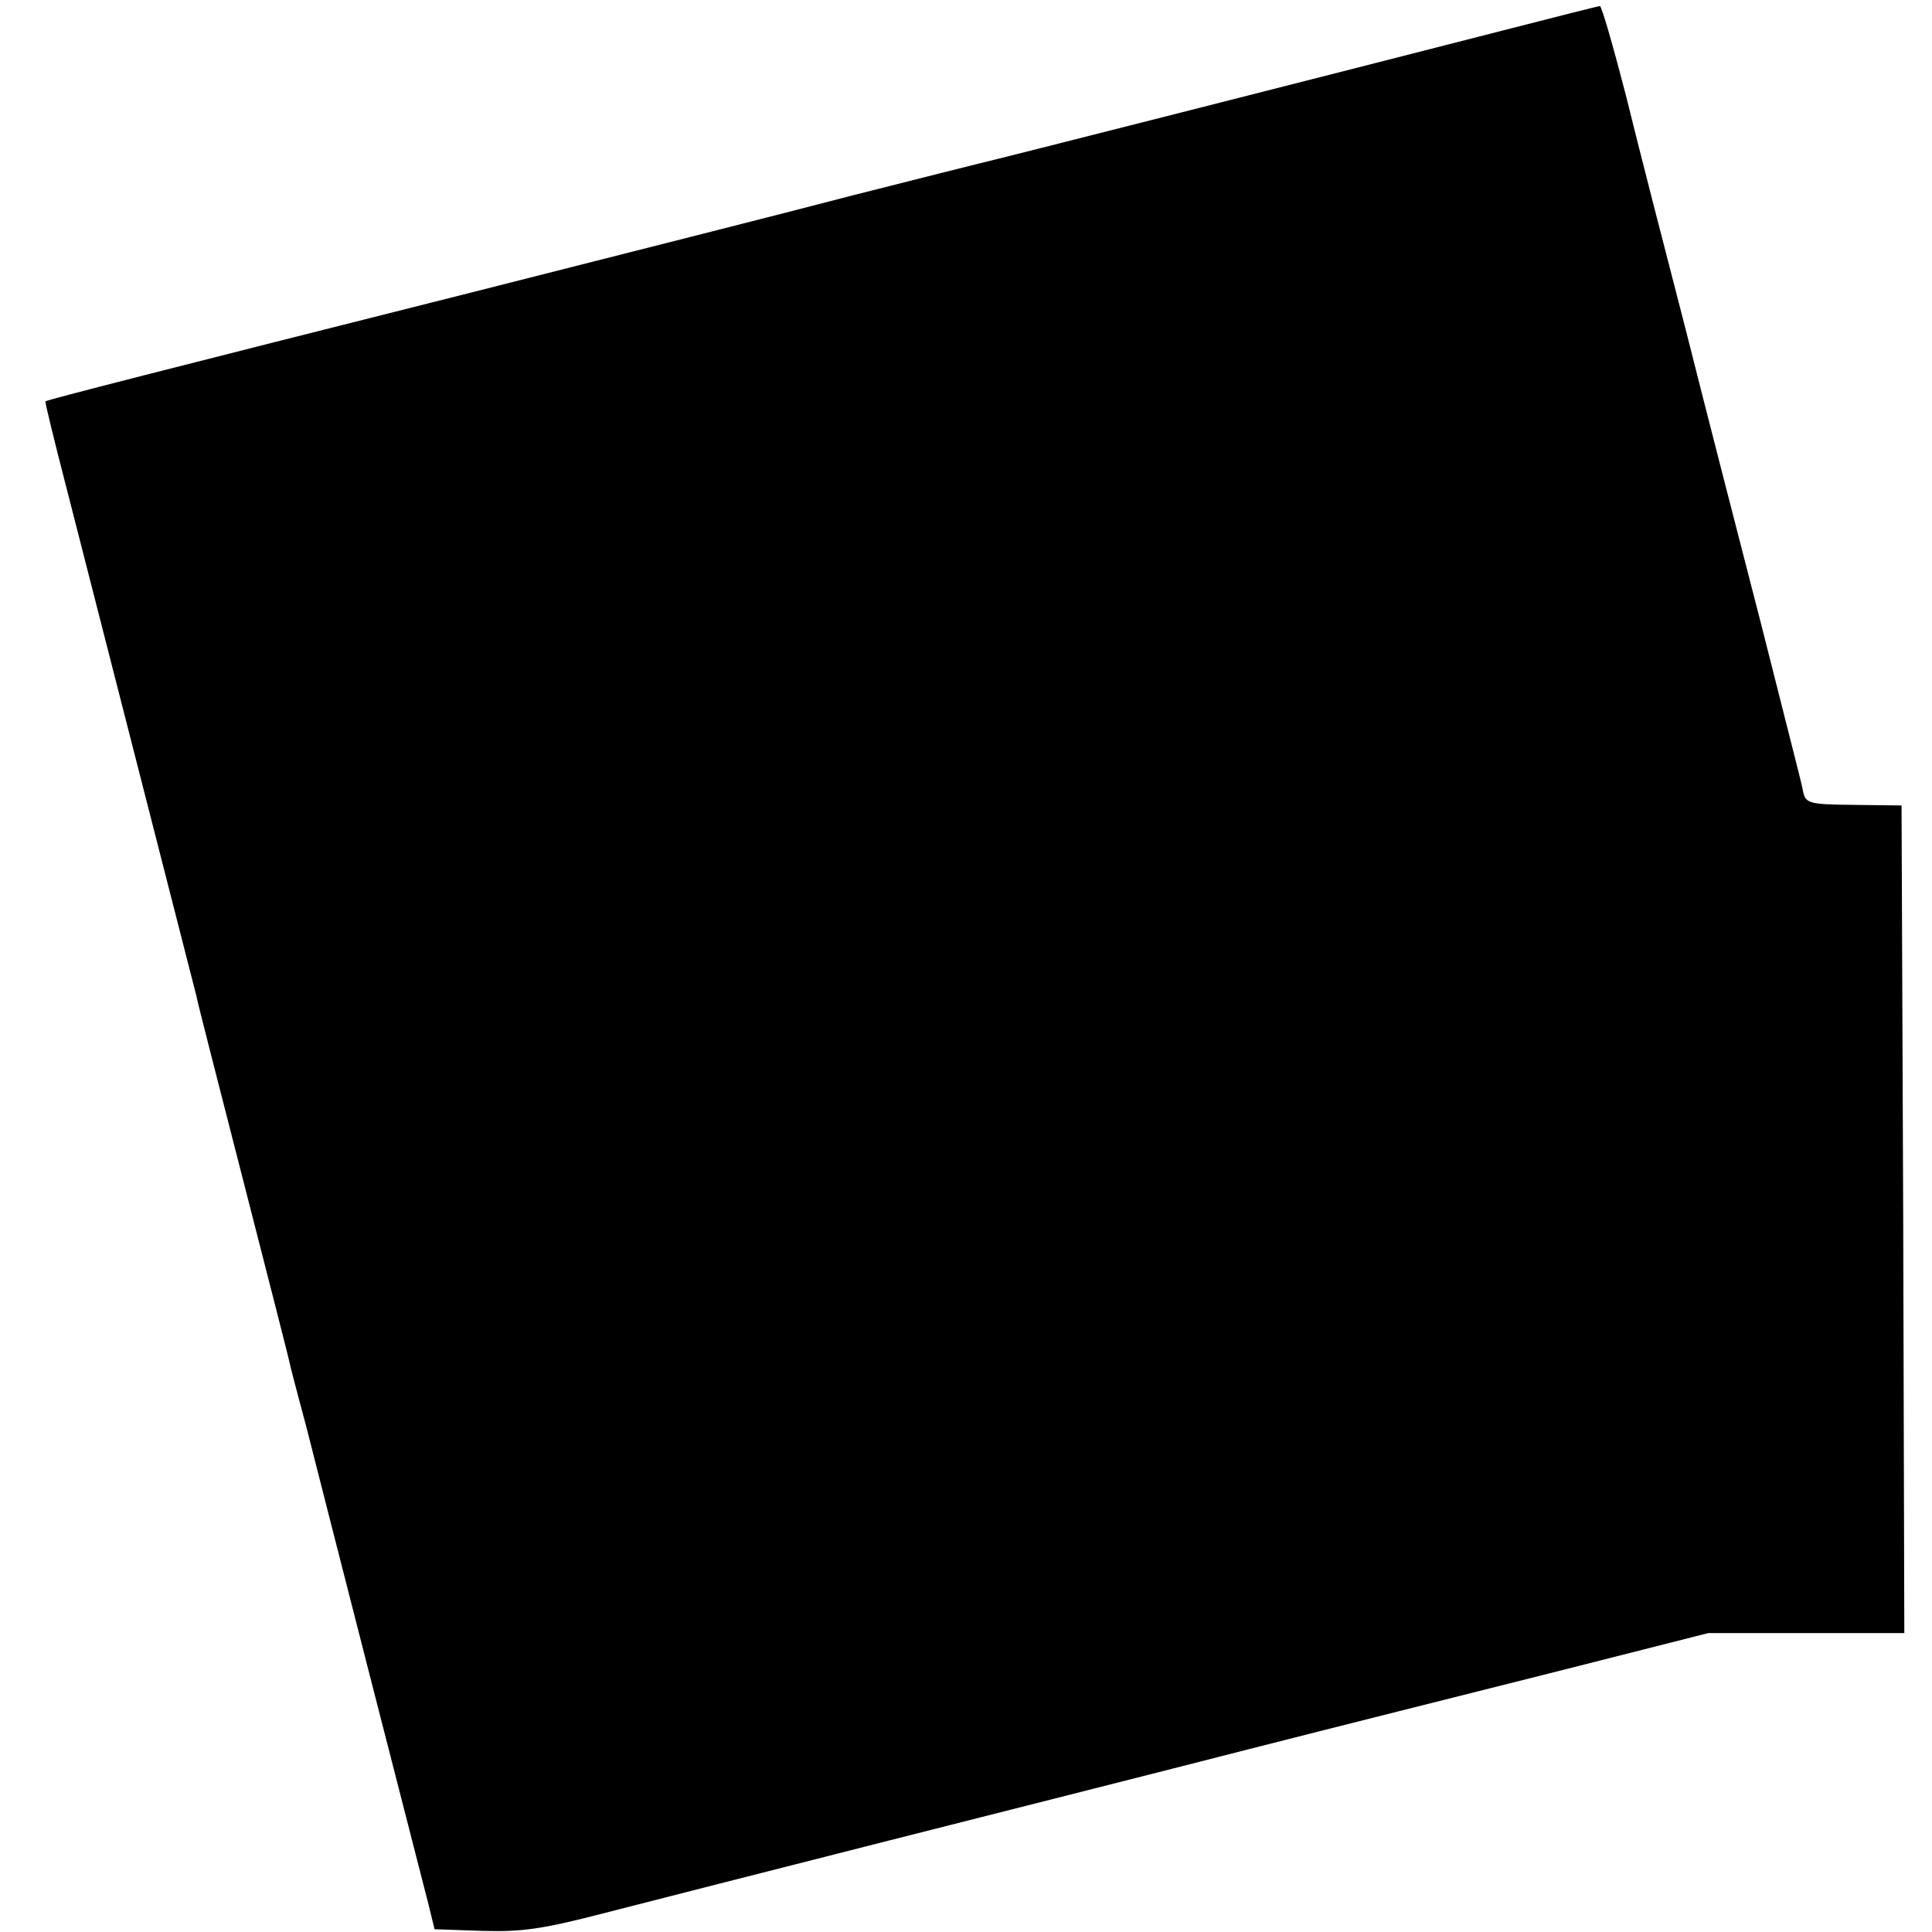 <?xml version="1.0" standalone="no"?>
<!DOCTYPE svg PUBLIC "-//W3C//DTD SVG 20010904//EN"
 "http://www.w3.org/TR/2001/REC-SVG-20010904/DTD/svg10.dtd">
<svg version="1.0" xmlns="http://www.w3.org/2000/svg"
 width="349pt" height="349pt" viewBox="0 0 349 349"
 preserveAspectRatio="xMidYMid meet">
<g transform="translate(0,349) scale(0.1,-0.1)"
fill="#000000" stroke="none">
<path d="M2715 3435 c-308 -79 -930 -237 -945 -240 -8 -2 -112 -28 -230 -58
-118 -31 -431 -110 -695 -177 -548 -138 -759 -192 -763 -195 -1 -1 16 -71 38
-156 53 -207 230 -900 235 -919 1 -8 40 -159 85 -335 45 -176 84 -327 85 -335
2 -8 15 -58 29 -110 26 -103 201 -787 220 -860 l11 -45 86 -3 c72 -2 108 3
220 32 74 19 305 78 514 131 209 53 502 127 650 165 149 38 396 100 551 139
l280 71 177 0 177 0 -2 748 -3 747 -83 1 c-89 1 -91 2 -96 30 -2 11 -36 143
-74 294 -39 151 -101 392 -137 535 -37 143 -86 333 -108 423 -23 89 -44 162
-47 161 -3 0 -81 -20 -175 -44z"/>
</g>
</svg>
